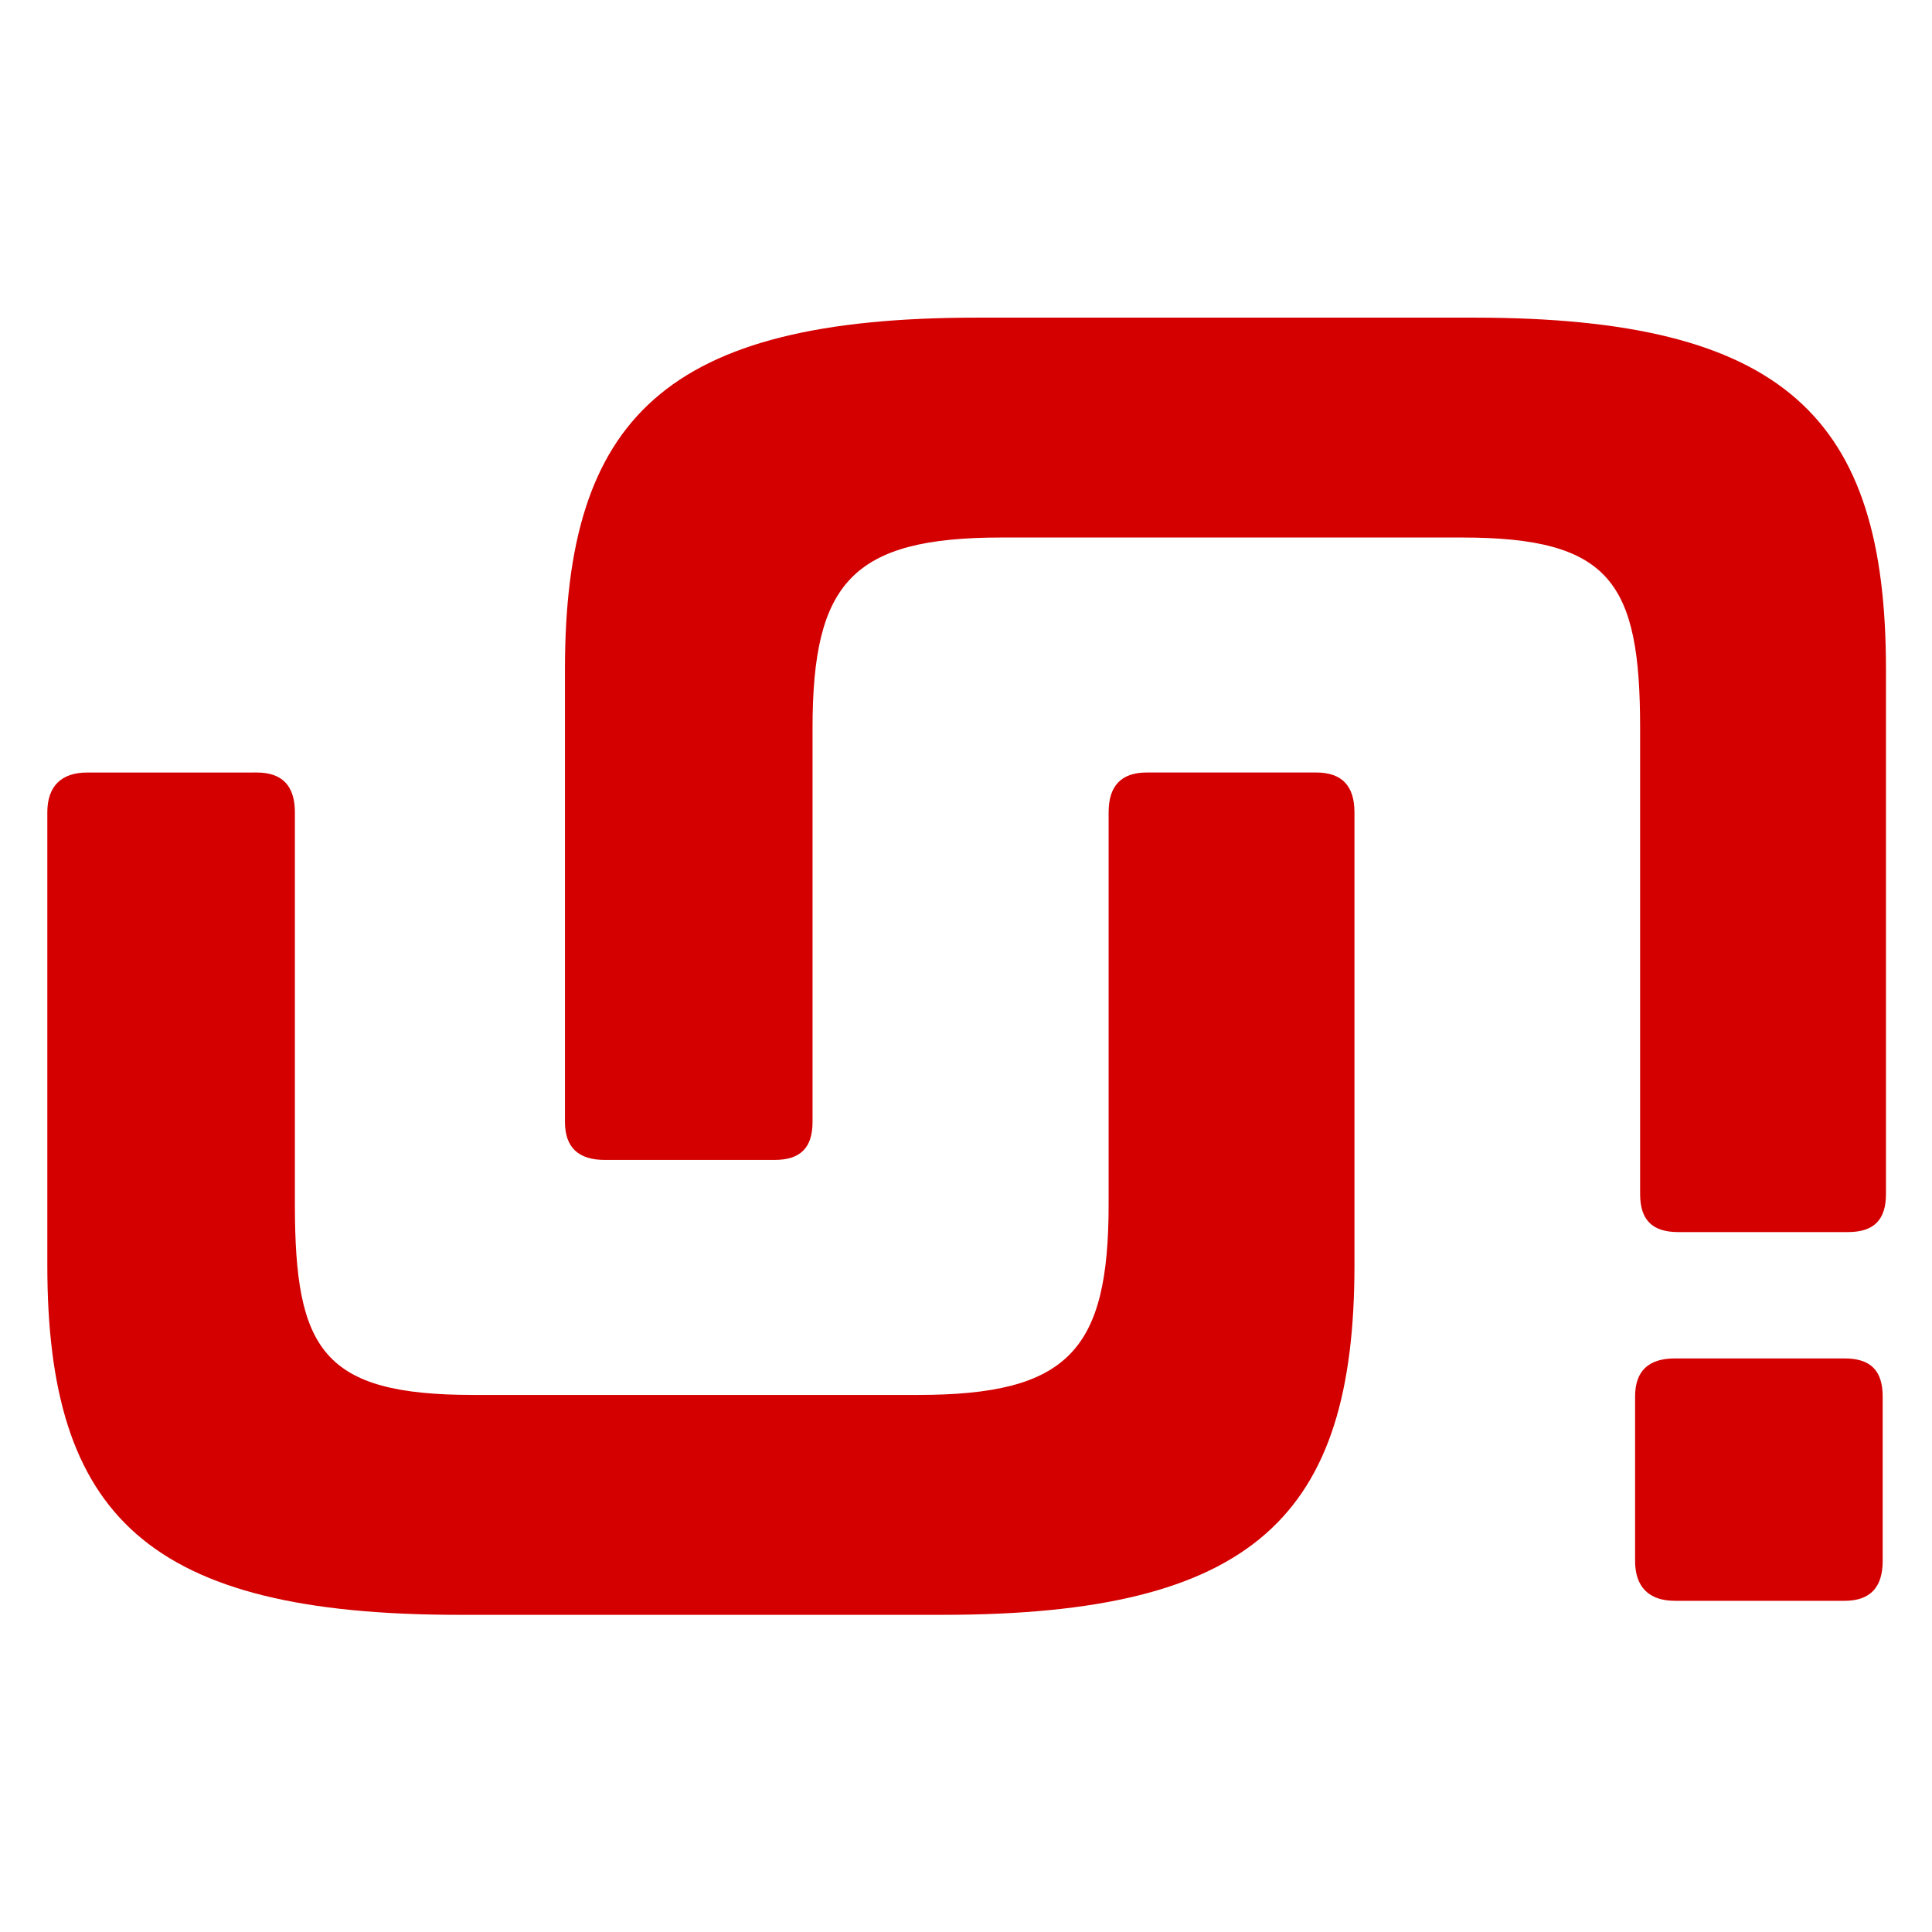 <svg xmlns="http://www.w3.org/2000/svg" version="1.1" xmlns:xlink="http://www.w3.org/1999/xlink" xmlns:svgjs="http://svgjs.dev/svgjs" width="150mm" height="150mm"><rect width="100%" height="100%" fill="#333333" stroke="none"/><svg width="150mm" height="150mm" viewBox="0 0 150 150" version="1.1" id="SvgjsSvg1015" sodipodi:docname="unibox_favicon.svg" inkscape:version="1.2.2 (b0a8486541, 2022-12-01)" xmlns:inkscape="http://www.inkscape.org/namespaces/inkscape" xmlns:sodipodi="http://sodipodi.sourceforge.net/DTD/sodipodi-0.dtd" xmlns="http://www.w3.org/2000/svg" xmlns:svg="http://www.w3.org/2000/svg">
  <sodipodi:namedview id="SvgjsSodipodi:namedview1014" pagecolor="#ffffff" bordercolor="#666666" borderopacity="1.0" inkscape:showpageshadow="2" inkscape:pageopacity="0.0" inkscape:pagecheckerboard="0" inkscape:deskcolor="#d1d1d1" inkscape:document-units="mm" showgrid="false" inkscape:zoom="0.95972218" inkscape:cx="355.83214" inkscape:cy="340.20262" inkscape:window-width="1920" inkscape:window-height="1008" inkscape:window-x="0" inkscape:window-y="0" inkscape:window-maximized="1" inkscape:current-layer="svg831"></sodipodi:namedview>
  <defs id="SvgjsDefs1013"></defs>
  <rect style="fill:#ffffff;stroke:none;stroke-width:1.079;stroke-dasharray:none" id="SvgjsRect1012" width="150" height="150" x="0" y="0"></rect>
  <g id="SvgjsG1011" transform="matrix(1.227,0,0,1.227,-192.911,-25.437)">
    <path d="m 162.736,69.614 c -1.643,0 -2.52,0.876 -2.52,2.52 v 28.648 c 0,15.885 6.354,22.129 26.073,22.129 h 30.565 c 19.719,0 26.073,-6.244 26.073,-22.129 V 72.133 c 0,-1.643 -0.767,-2.52 -2.41,-2.52 h -10.736 c -1.643,0 -2.41,0.876 -2.41,2.52 v 24.813 c 0,9.202 -2.52,12.051 -12.051,12.051 h -28.155 c -9.531,0 -11.284,-2.848 -11.284,-12.051 V 72.133 c 0,-1.643 -0.767,-2.52 -2.41,-2.52 z" style="font-weight:bold;font-size:25.4px;line-height:1.25;font-family:Conthrax;-inkscape-font-specification:'Conthrax Bold';fill:#d40000;stroke-width:1.141" id="SvgjsPath1010"></path>
    <path d="m 219.043,40.83 c -19.719,0 -26.073,6.354 -26.073,22.239 v 28.648 c 0,1.643 0.876,2.41 2.52,2.41 h 10.736 c 1.643,0 2.41,-0.767 2.41,-2.41 V 66.794 c 0,-9.202 2.52,-12.051 11.941,-12.051 h 29.141 c 9.421,0 11.284,2.848 11.284,12.051 v 29.488 c 0,1.643 0.767,2.41 2.41,2.41 h 10.736 c 1.643,0 2.41,-0.767 2.41,-2.41 V 63.069 c 0,-15.885 -6.354,-22.239 -26.073,-22.239 z" style="font-weight:bold;font-size:25.4px;line-height:1.25;font-family:Conthrax;-inkscape-font-specification:'Conthrax Bold';fill:#d40000;stroke-width:1.141" id="SvgjsPath1009"></path>
    <path d="m 263.204,106.687 c -1.643,0 -2.52,0.767 -2.52,2.41 v 10.407 c 0,1.643 0.876,2.52 2.52,2.52 h 10.736 c 1.643,0 2.41,-0.876 2.41,-2.52 v -10.407 c 0,-1.643 -0.767,-2.41 -2.41,-2.41 z" style="font-weight:bold;font-size:25.4px;line-height:1.25;font-family:Conthrax;-inkscape-font-specification:'Conthrax Bold';fill:#d40000;stroke-width:1.141" id="SvgjsPath1008"></path>
  </g>
</svg><style>@media (prefers-color-scheme: light) { :root { filter: none; } }
@media (prefers-color-scheme: dark) { :root { filter: none; } }
</style></svg>